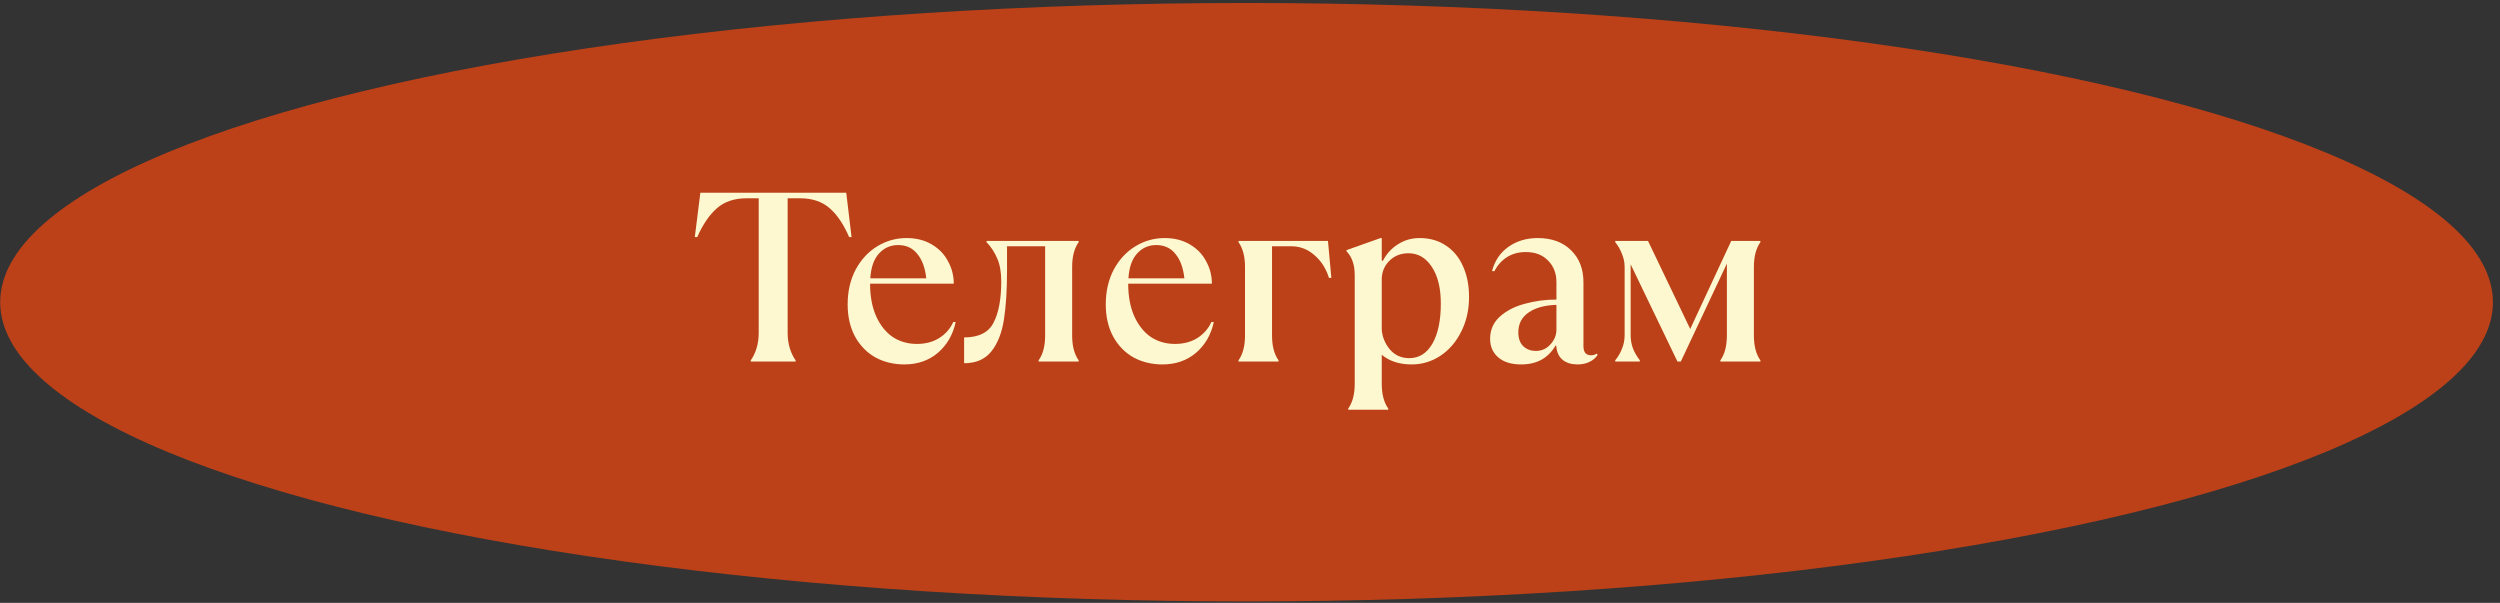 <?xml version="1.0" encoding="UTF-8"?> <svg xmlns="http://www.w3.org/2000/svg" width="311" height="75" viewBox="0 0 311 75" fill="none"><rect x="0" y="0" width="311" height="75" fill="#333333" stroke="none"/><ellipse cx="155.072" cy="37.594" rx="155.048" ry="37.223" fill="#BC4118"></ellipse><path d="M93.394 44.825C93.694 44.405 93.934 43.905 94.114 43.325C94.294 42.725 94.384 42.095 94.384 41.435V24.665H92.884C91.364 24.665 90.134 25.075 89.194 25.895C88.254 26.715 87.434 27.915 86.734 29.495H86.434L87.124 23.975H105.274L105.934 29.495H105.634C104.954 27.915 104.144 26.715 103.204 25.895C102.264 25.075 101.034 24.665 99.514 24.665H97.984V41.435C97.984 42.095 98.074 42.725 98.254 43.325C98.434 43.905 98.674 44.405 98.974 44.825V44.975H93.394V44.825Z" fill="#FDF8D0"></path><path d="M118.888 40.055C118.548 41.635 117.808 42.915 116.668 43.895C115.528 44.855 114.138 45.335 112.498 45.335C111.178 45.335 109.978 45.045 108.898 44.465C107.838 43.865 106.998 43.005 106.378 41.885C105.758 40.745 105.448 39.405 105.448 37.865C105.448 36.245 105.778 34.805 106.438 33.545C107.118 32.285 108.018 31.315 109.138 30.635C110.258 29.955 111.468 29.615 112.768 29.615C113.968 29.615 115.008 29.875 115.888 30.395C116.788 30.915 117.468 31.615 117.928 32.495C118.408 33.355 118.648 34.285 118.648 35.285H108.238C108.238 36.885 108.498 38.255 109.018 39.395C109.538 40.515 110.228 41.365 111.088 41.945C111.968 42.505 112.958 42.785 114.058 42.785C115.118 42.785 116.038 42.545 116.818 42.065C117.618 41.565 118.208 40.895 118.588 40.055H118.888ZM111.718 30.485C110.778 30.485 109.988 30.835 109.348 31.535C108.708 32.235 108.348 33.265 108.268 34.625H115.228C115.088 33.325 114.718 32.315 114.118 31.595C113.538 30.855 112.738 30.485 111.718 30.485Z" fill="#FDF8D0"></path><path d="M119.935 41.975C121.755 41.975 122.975 41.365 123.595 40.145C124.235 38.925 124.555 37.215 124.555 35.015C124.555 33.835 124.385 32.875 124.045 32.135C123.725 31.375 123.285 30.705 122.725 30.125V29.975H134.185V30.125C133.645 30.885 133.375 31.915 133.375 33.215V41.735C133.375 43.035 133.645 44.065 134.185 44.825V44.975H129.205V44.825C129.745 44.065 130.015 43.035 130.015 41.735V30.635H125.275V33.605C125.275 36.065 125.145 38.125 124.885 39.785C124.625 41.425 124.105 42.735 123.325 43.715C122.545 44.695 121.415 45.185 119.935 45.185V41.975Z" fill="#FDF8D0"></path><path d="M150.998 40.055C150.658 41.635 149.918 42.915 148.778 43.895C147.638 44.855 146.248 45.335 144.608 45.335C143.288 45.335 142.088 45.045 141.008 44.465C139.948 43.865 139.108 43.005 138.488 41.885C137.868 40.745 137.558 39.405 137.558 37.865C137.558 36.245 137.888 34.805 138.548 33.545C139.228 32.285 140.128 31.315 141.248 30.635C142.368 29.955 143.578 29.615 144.878 29.615C146.078 29.615 147.118 29.875 147.998 30.395C148.898 30.915 149.578 31.615 150.038 32.495C150.518 33.355 150.758 34.285 150.758 35.285H140.348C140.348 36.885 140.608 38.255 141.128 39.395C141.648 40.515 142.338 41.365 143.198 41.945C144.078 42.505 145.068 42.785 146.168 42.785C147.228 42.785 148.148 42.545 148.928 42.065C149.728 41.565 150.318 40.895 150.698 40.055H150.998ZM143.828 30.485C142.888 30.485 142.098 30.835 141.458 31.535C140.818 32.235 140.458 33.265 140.378 34.625H147.338C147.198 33.325 146.828 32.315 146.228 31.595C145.648 30.855 144.848 30.485 143.828 30.485Z" fill="#FDF8D0"></path><path d="M154.07 44.825C154.61 44.065 154.88 43.035 154.88 41.735V33.215C154.88 31.915 154.61 30.885 154.07 30.125V29.975H165.2L165.62 34.565H165.32C164.96 33.405 164.36 32.465 163.52 31.745C162.68 31.005 161.72 30.635 160.64 30.635H158.24V41.735C158.24 43.035 158.51 44.065 159.05 44.825V44.975H154.07V44.825Z" fill="#FDF8D0"></path><path d="M167.719 50.825C168.259 50.065 168.529 49.035 168.529 47.735V34.295C168.529 33.555 168.439 32.955 168.259 32.495C168.099 32.015 167.849 31.605 167.509 31.265V31.115L171.739 29.615H171.889V32.435H172.039C172.479 31.575 173.099 30.895 173.899 30.395C174.699 29.875 175.599 29.615 176.599 29.615C177.859 29.615 178.949 29.925 179.869 30.545C180.809 31.165 181.519 32.025 181.999 33.125C182.499 34.225 182.749 35.495 182.749 36.935C182.749 38.555 182.419 40.005 181.759 41.285C181.119 42.565 180.249 43.565 179.149 44.285C178.069 44.985 176.889 45.335 175.609 45.335C174.089 45.335 172.849 44.935 171.889 44.135V47.735C171.889 49.035 172.159 50.065 172.699 50.825V50.975H167.719V50.825ZM175.309 44.555C176.529 44.555 177.489 43.955 178.189 42.755C178.889 41.535 179.239 39.875 179.239 37.775C179.239 35.855 178.869 34.335 178.129 33.215C177.389 32.075 176.419 31.505 175.219 31.505C174.299 31.505 173.529 31.795 172.909 32.375C172.289 32.955 171.949 33.685 171.889 34.565V40.985C171.949 41.885 172.279 42.705 172.879 43.445C173.499 44.185 174.309 44.555 175.309 44.555Z" fill="#FDF8D0"></path><path d="M198.751 44.135C198.531 44.495 198.201 44.785 197.761 45.005C197.321 45.225 196.821 45.335 196.261 45.335C195.501 45.335 194.891 45.155 194.431 44.795C193.971 44.435 193.701 43.915 193.621 43.235L193.591 42.995H193.501C193.081 43.735 192.511 44.315 191.791 44.735C191.071 45.135 190.211 45.335 189.211 45.335C188.011 45.335 187.071 45.045 186.391 44.465C185.711 43.885 185.371 43.115 185.371 42.155C185.371 41.055 185.761 40.145 186.541 39.425C187.341 38.685 188.371 38.145 189.631 37.805C190.891 37.445 192.221 37.265 193.621 37.265V35.105C193.621 34.005 193.271 33.105 192.571 32.405C191.891 31.705 190.971 31.355 189.811 31.355C188.931 31.355 188.151 31.565 187.471 31.985C186.811 32.405 186.291 32.985 185.911 33.725H185.611C185.931 32.465 186.601 31.465 187.621 30.725C188.661 29.985 189.881 29.615 191.281 29.615C193.041 29.615 194.431 30.125 195.451 31.145C196.471 32.145 196.981 33.465 196.981 35.105V43.055C196.981 43.435 197.061 43.725 197.221 43.925C197.401 44.105 197.621 44.195 197.881 44.195C198.221 44.195 198.461 44.125 198.601 43.985L198.751 44.135ZM191.041 43.655C191.781 43.655 192.391 43.385 192.871 42.845C193.371 42.305 193.621 41.685 193.621 40.985V37.925C192.161 37.965 191.001 38.285 190.141 38.885C189.301 39.465 188.881 40.285 188.881 41.345C188.881 42.105 189.091 42.685 189.511 43.085C189.931 43.465 190.441 43.655 191.041 43.655Z" fill="#FDF8D0"></path><path d="M200.934 44.825C201.294 44.385 201.574 43.905 201.774 43.385C201.994 42.845 202.104 42.295 202.104 41.735V33.215C202.104 32.655 201.994 32.115 201.774 31.595C201.574 31.055 201.294 30.565 200.934 30.125V29.975H205.014L210.264 40.925L215.364 29.975H218.994V30.125C218.454 30.885 218.184 31.915 218.184 33.215V41.735C218.184 43.035 218.454 44.065 218.994 44.825V44.975H214.014V44.825C214.554 44.065 214.824 43.035 214.824 41.735V32.795L209.094 44.975H208.674L202.854 32.885V41.735C202.854 42.295 202.954 42.845 203.154 43.385C203.374 43.905 203.654 44.385 203.994 44.825V44.975H200.934V44.825Z" fill="#FDF8D0"></path></svg> 